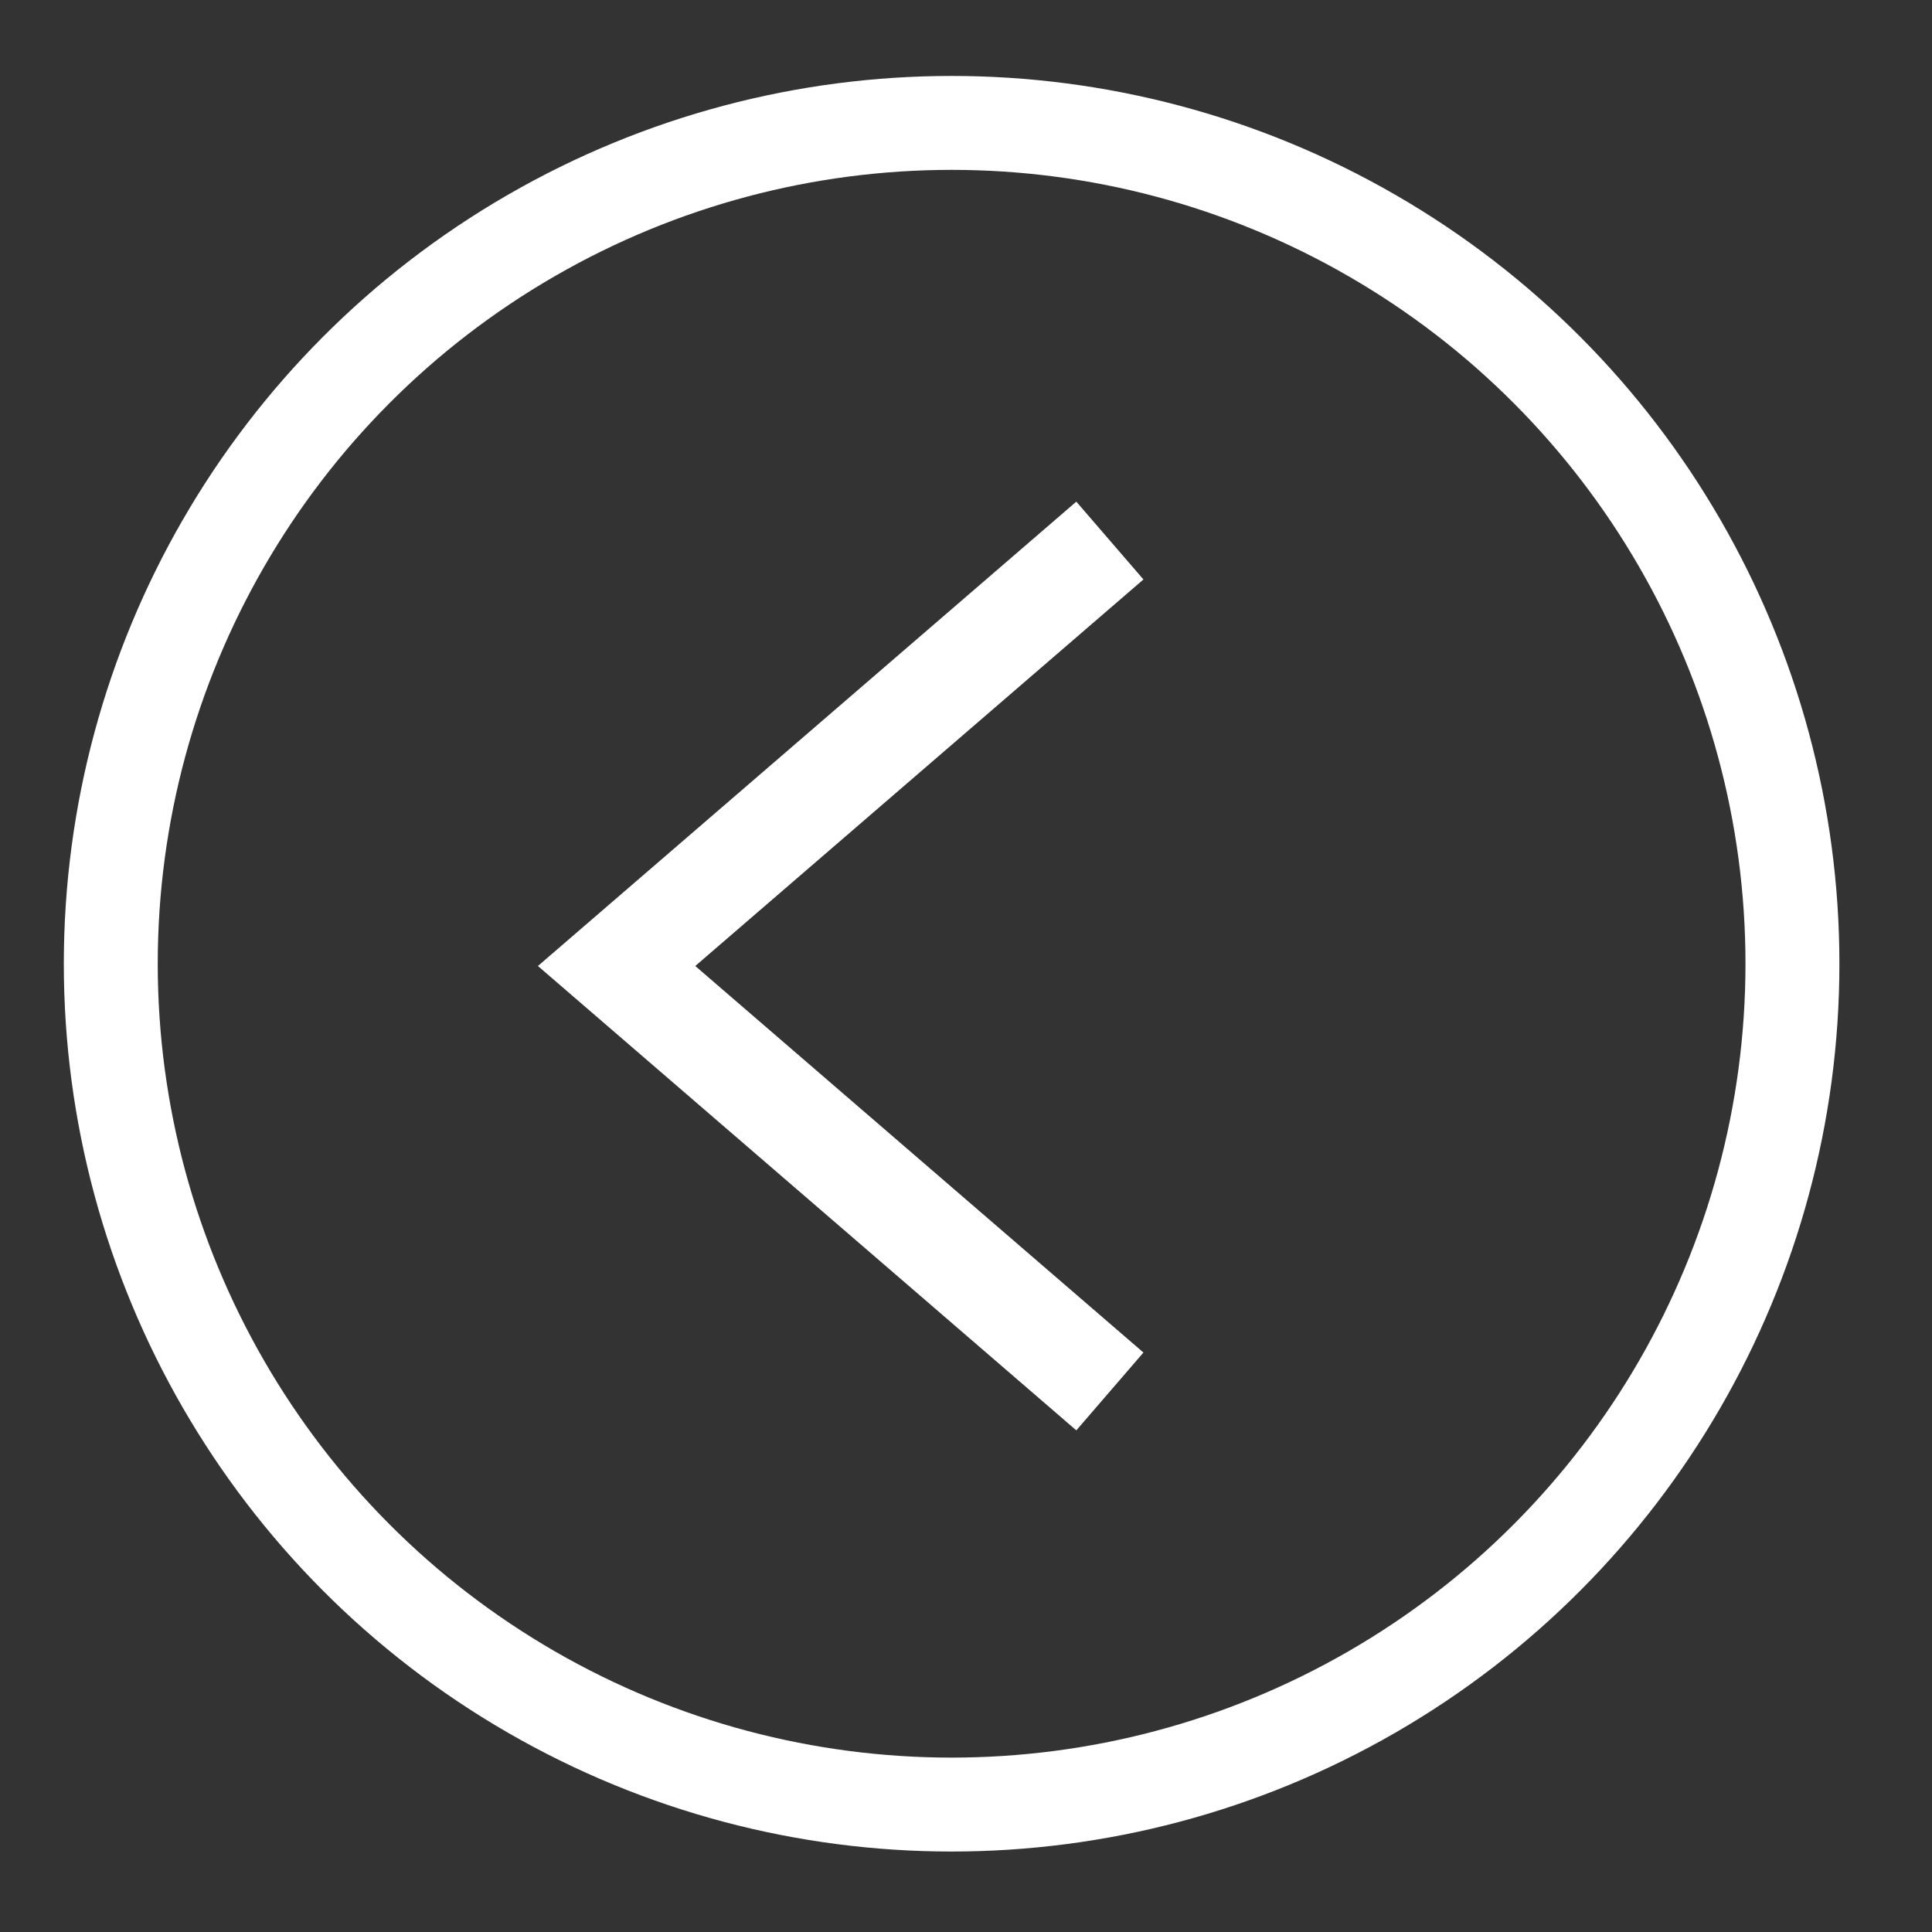 <svg xmlns="http://www.w3.org/2000/svg" viewBox="0 0 94 94"><rect x="0" y="0" width="94" height="94" fill="#333333" stroke="none"/><defs><style>.cls-1,.cls-2{fill:none;stroke:#fff;}.cls-1{stroke-width:4.57px;}.cls-2{stroke-width:5px;}</style></defs><g id="Layer_1" data-name="Layer 1"><circle class="cls-1" cx="46.3" cy="46.89" r="40.91"/></g><g id="Layer_2" data-name="Layer 2"><polyline id="previous" class="cls-2" points="54 67.7 30 47 54 26.3"/></g></svg>
